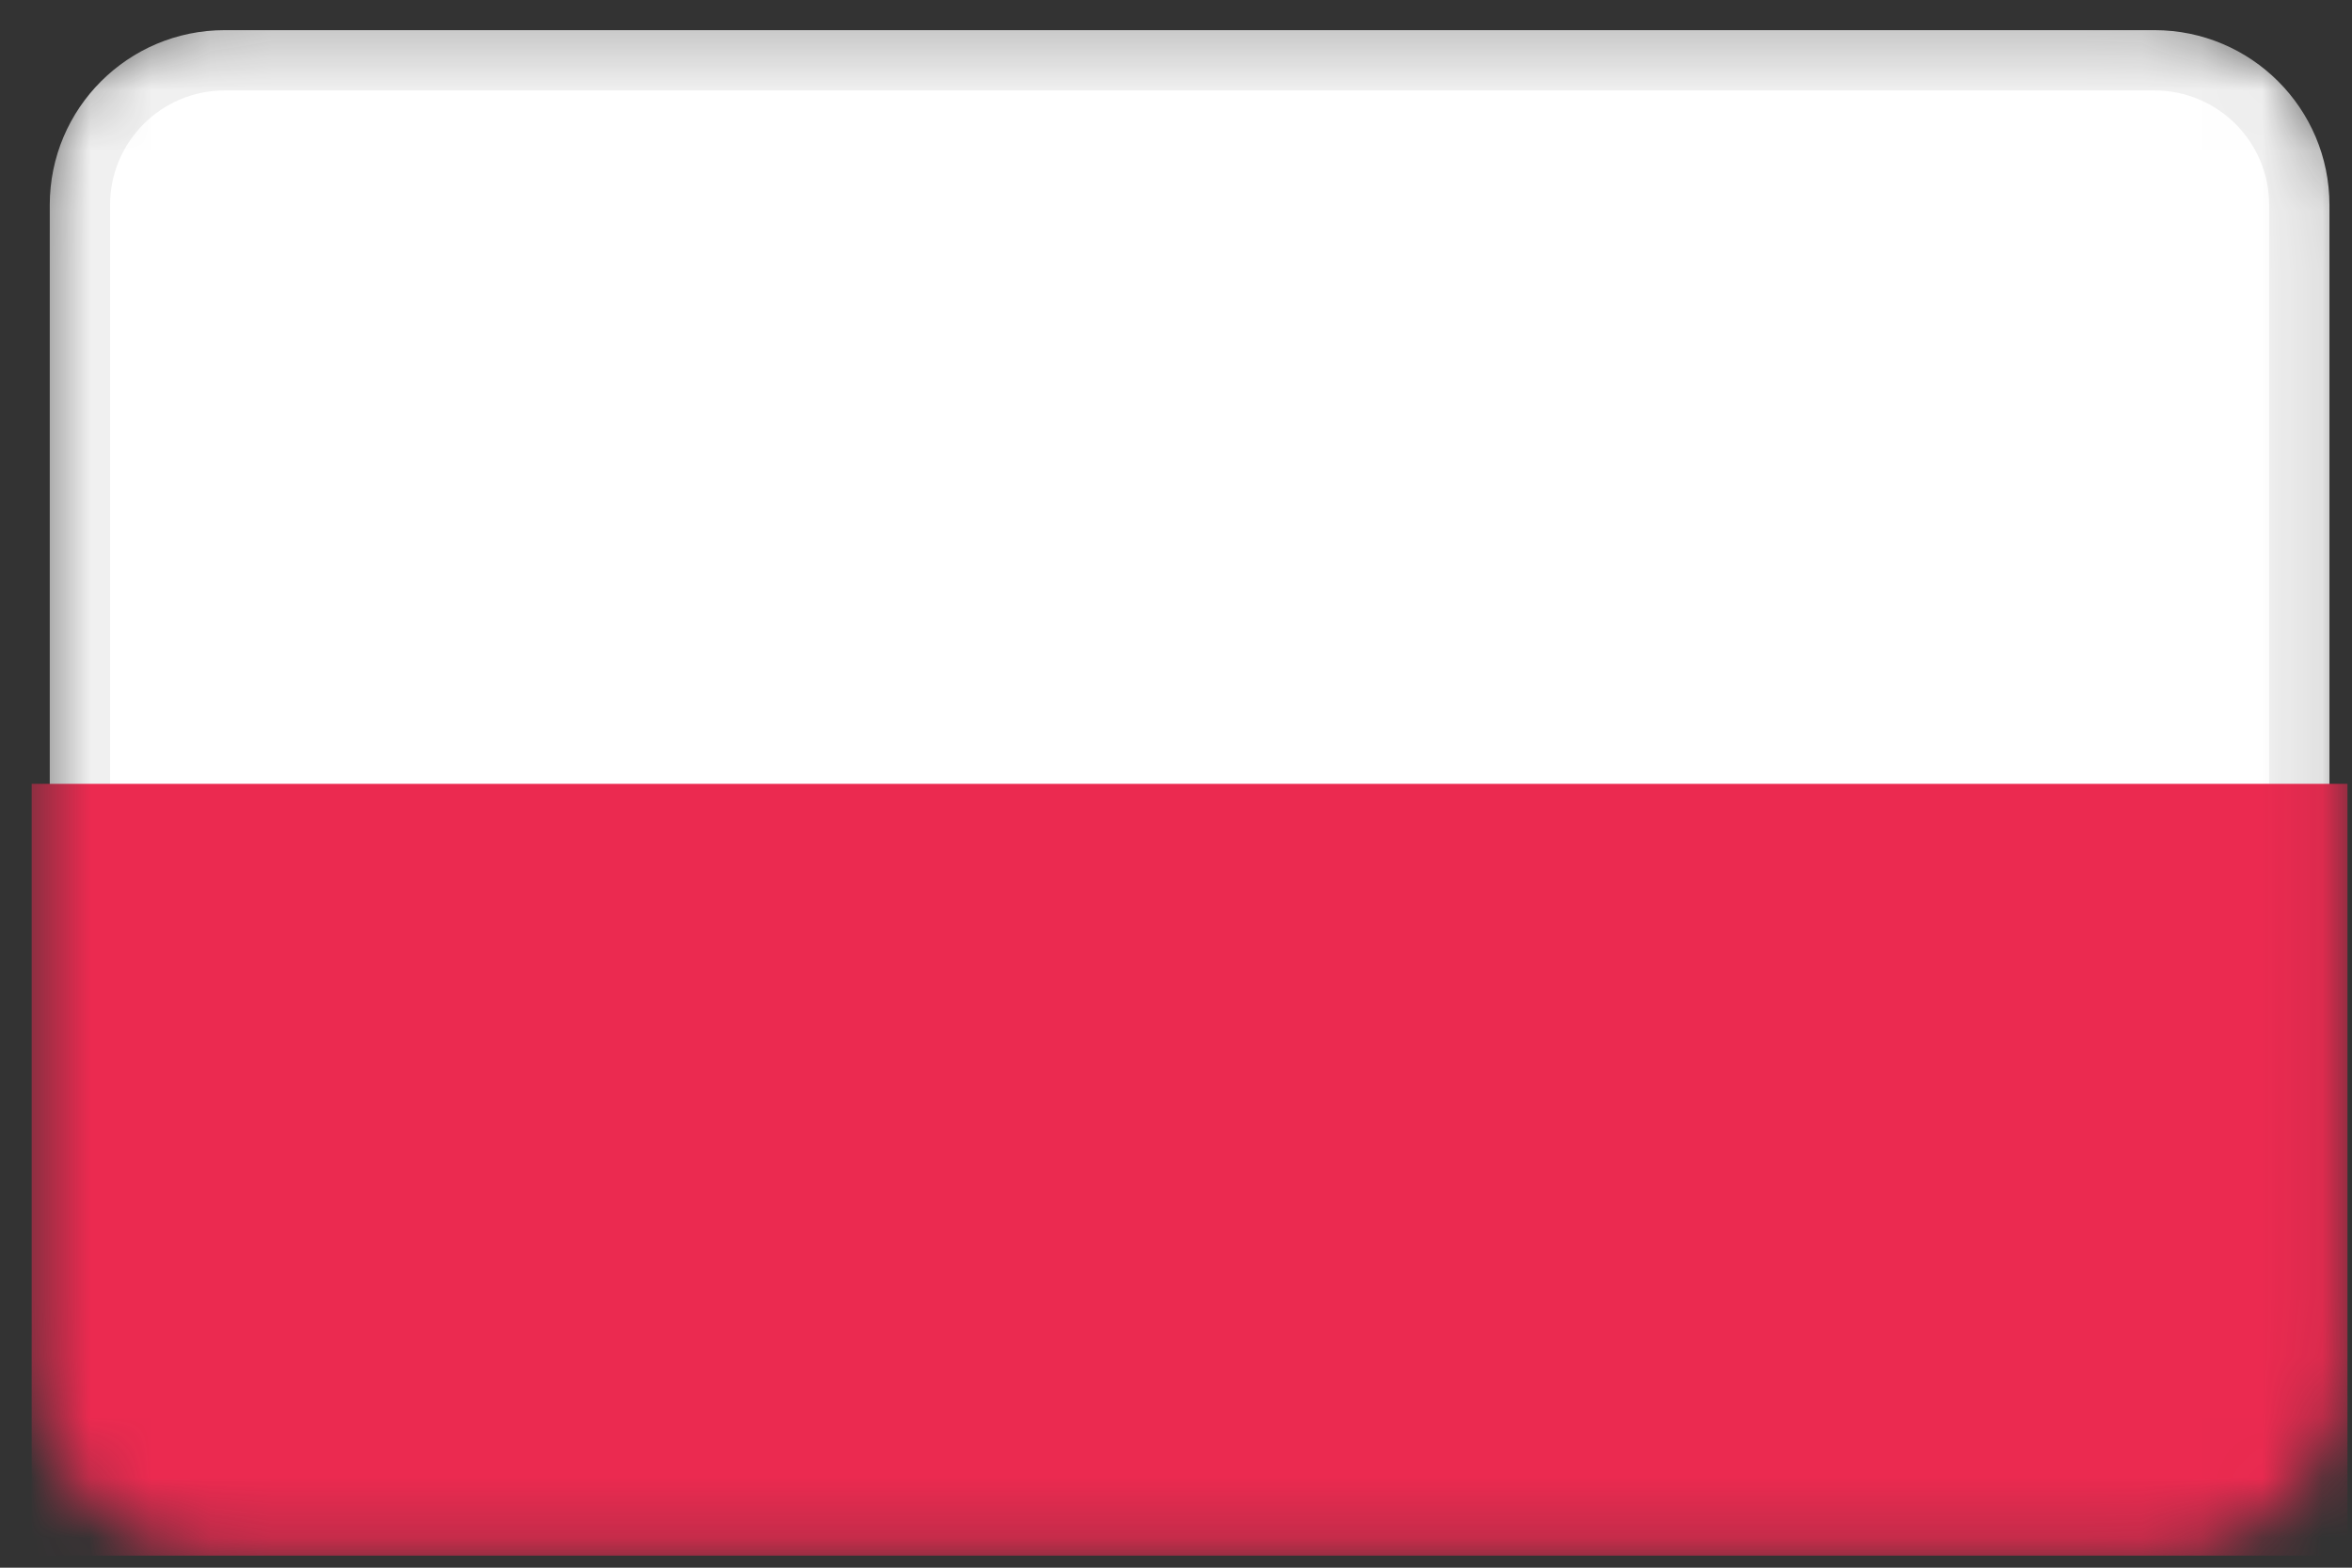 <svg width="39" height="26" viewBox="0 0 39 26" fill="none" xmlns="http://www.w3.org/2000/svg">
<rect x="0" y="0" width="39" height="26" fill="#333333" stroke="none"/>
<mask id="mask0_370_520" style="mask-type:alpha" maskUnits="userSpaceOnUse" x="0" y="0" width="39" height="26">
<path d="M35.725 0.2H3.725C1.958 0.2 0.525 1.633 0.525 3.4V22.6C0.525 24.367 1.958 25.8 3.725 25.8H35.725C37.493 25.8 38.925 24.367 38.925 22.6V3.4C38.925 1.633 37.493 0.2 35.725 0.2Z" fill="white"/>
</mask>
<g mask="url(#mask0_370_520)">
<path d="M3.725 1H35.725C37.051 1 38.126 2.075 38.126 3.4V22.6C38.126 23.925 37.051 25 35.725 25H3.725C2.4 25 1.325 23.925 1.325 22.6V3.4C1.325 2.075 2.4 1 3.725 1Z" fill="white" stroke="#F0F0F0"/>
<path d="M38.925 13H19.725H0.525V25.8H38.925V13Z" fill="#EB2A50"/>
</g>
</svg>

